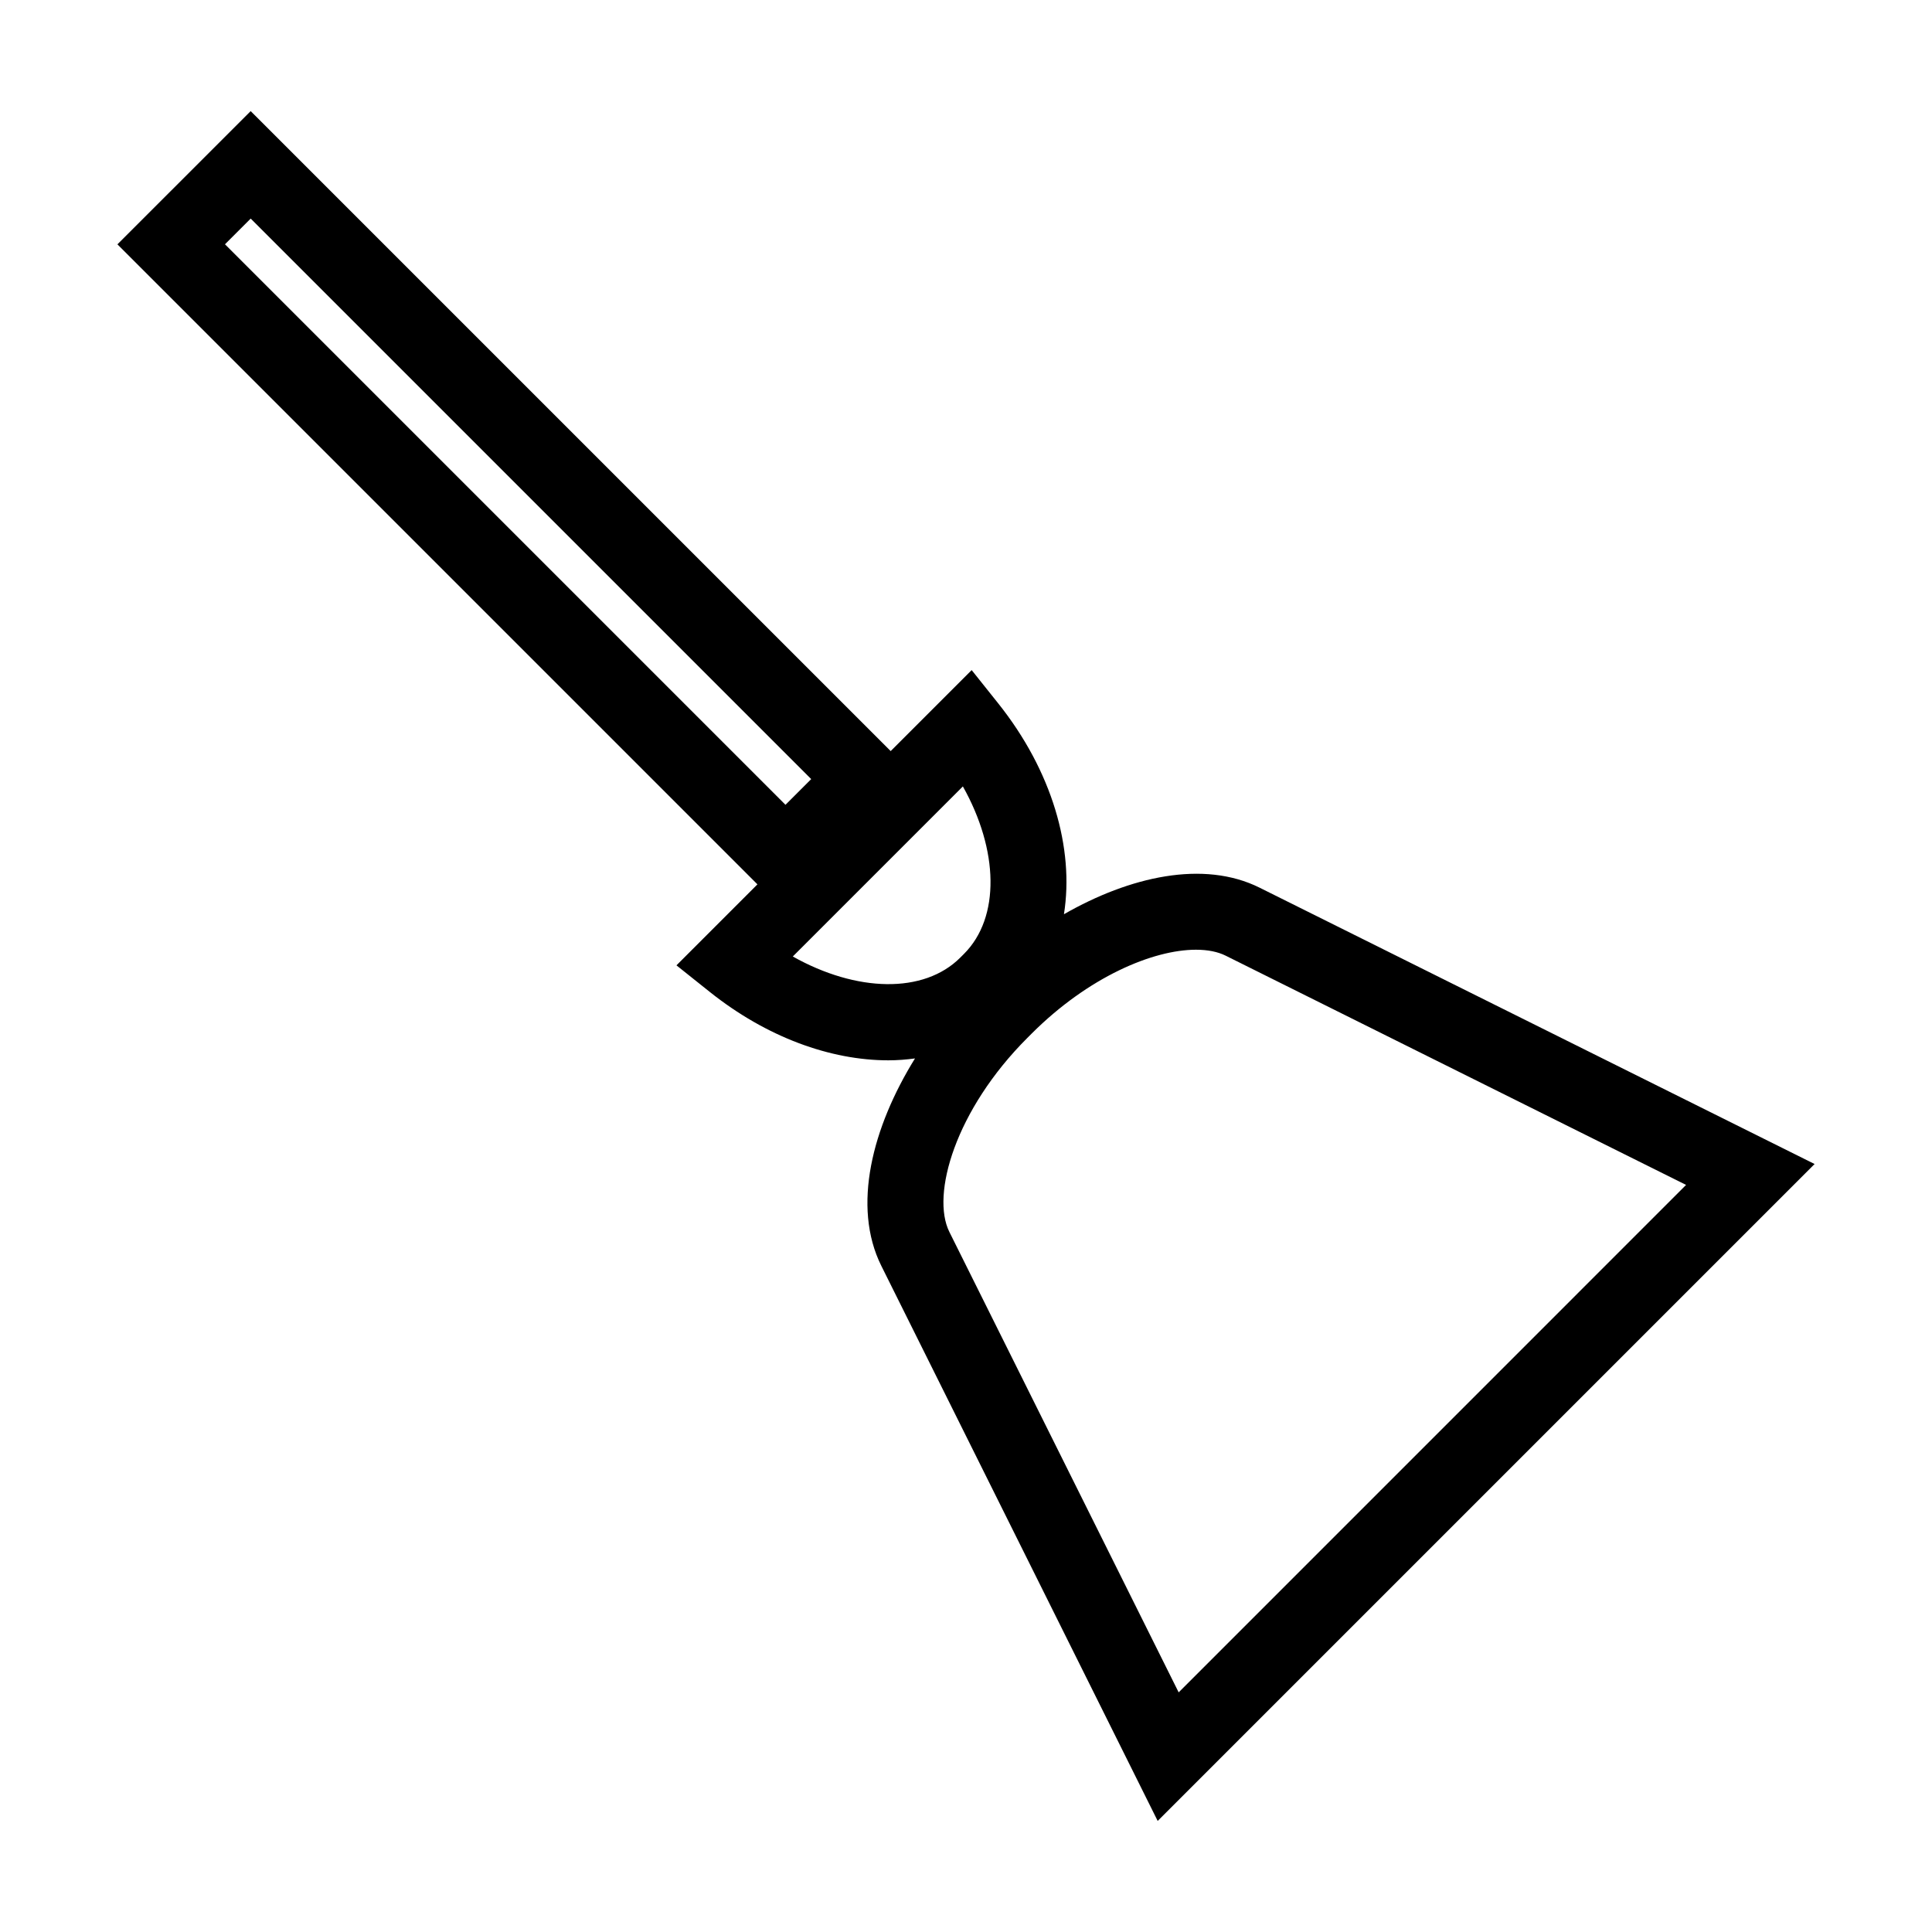 <?xml version="1.0" encoding="UTF-8"?>
<!-- Uploaded to: SVG Repo, www.svgrepo.com, Generator: SVG Repo Mixer Tools -->
<svg fill="#000000" width="800px" height="800px" version="1.1" viewBox="144 144 512 512" xmlns="http://www.w3.org/2000/svg">
 <path d="m477.8 379.24c-14.883-7.402-34.422-2.938-51.844 7.039 2.769-17.438-3.125-37.961-17.422-55.883l-7.031-8.812-21.461 21.461-169.61-169.6-35.312 35.309 169.61 169.61-21.461 21.461 8.812 7.031c15.062 12.02 31.992 18.141 47.359 18.141 2.394 0 4.734-0.195 7.043-0.5-11.27 18.176-16.781 39.195-8.918 54.98l73.234 147.09 174.09-174.09zm-274.18-170.5 6.816-6.812 148.54 148.54-6.816 6.812zm150.48 188.74 45.07-45.07c9.477 16.848 9.957 34.723 0.301 44.375l-0.988 0.988c-9.656 9.664-27.535 9.184-44.383-0.293zm41.496 73.004c-4.922-9.875 1.578-32.344 20.66-51.426l1.133-1.133c15.012-15.008 32.129-22.238 43.555-22.238 3.09 0 5.769 0.527 7.875 1.578l122.01 60.75-134.47 134.48z"/>
</svg>